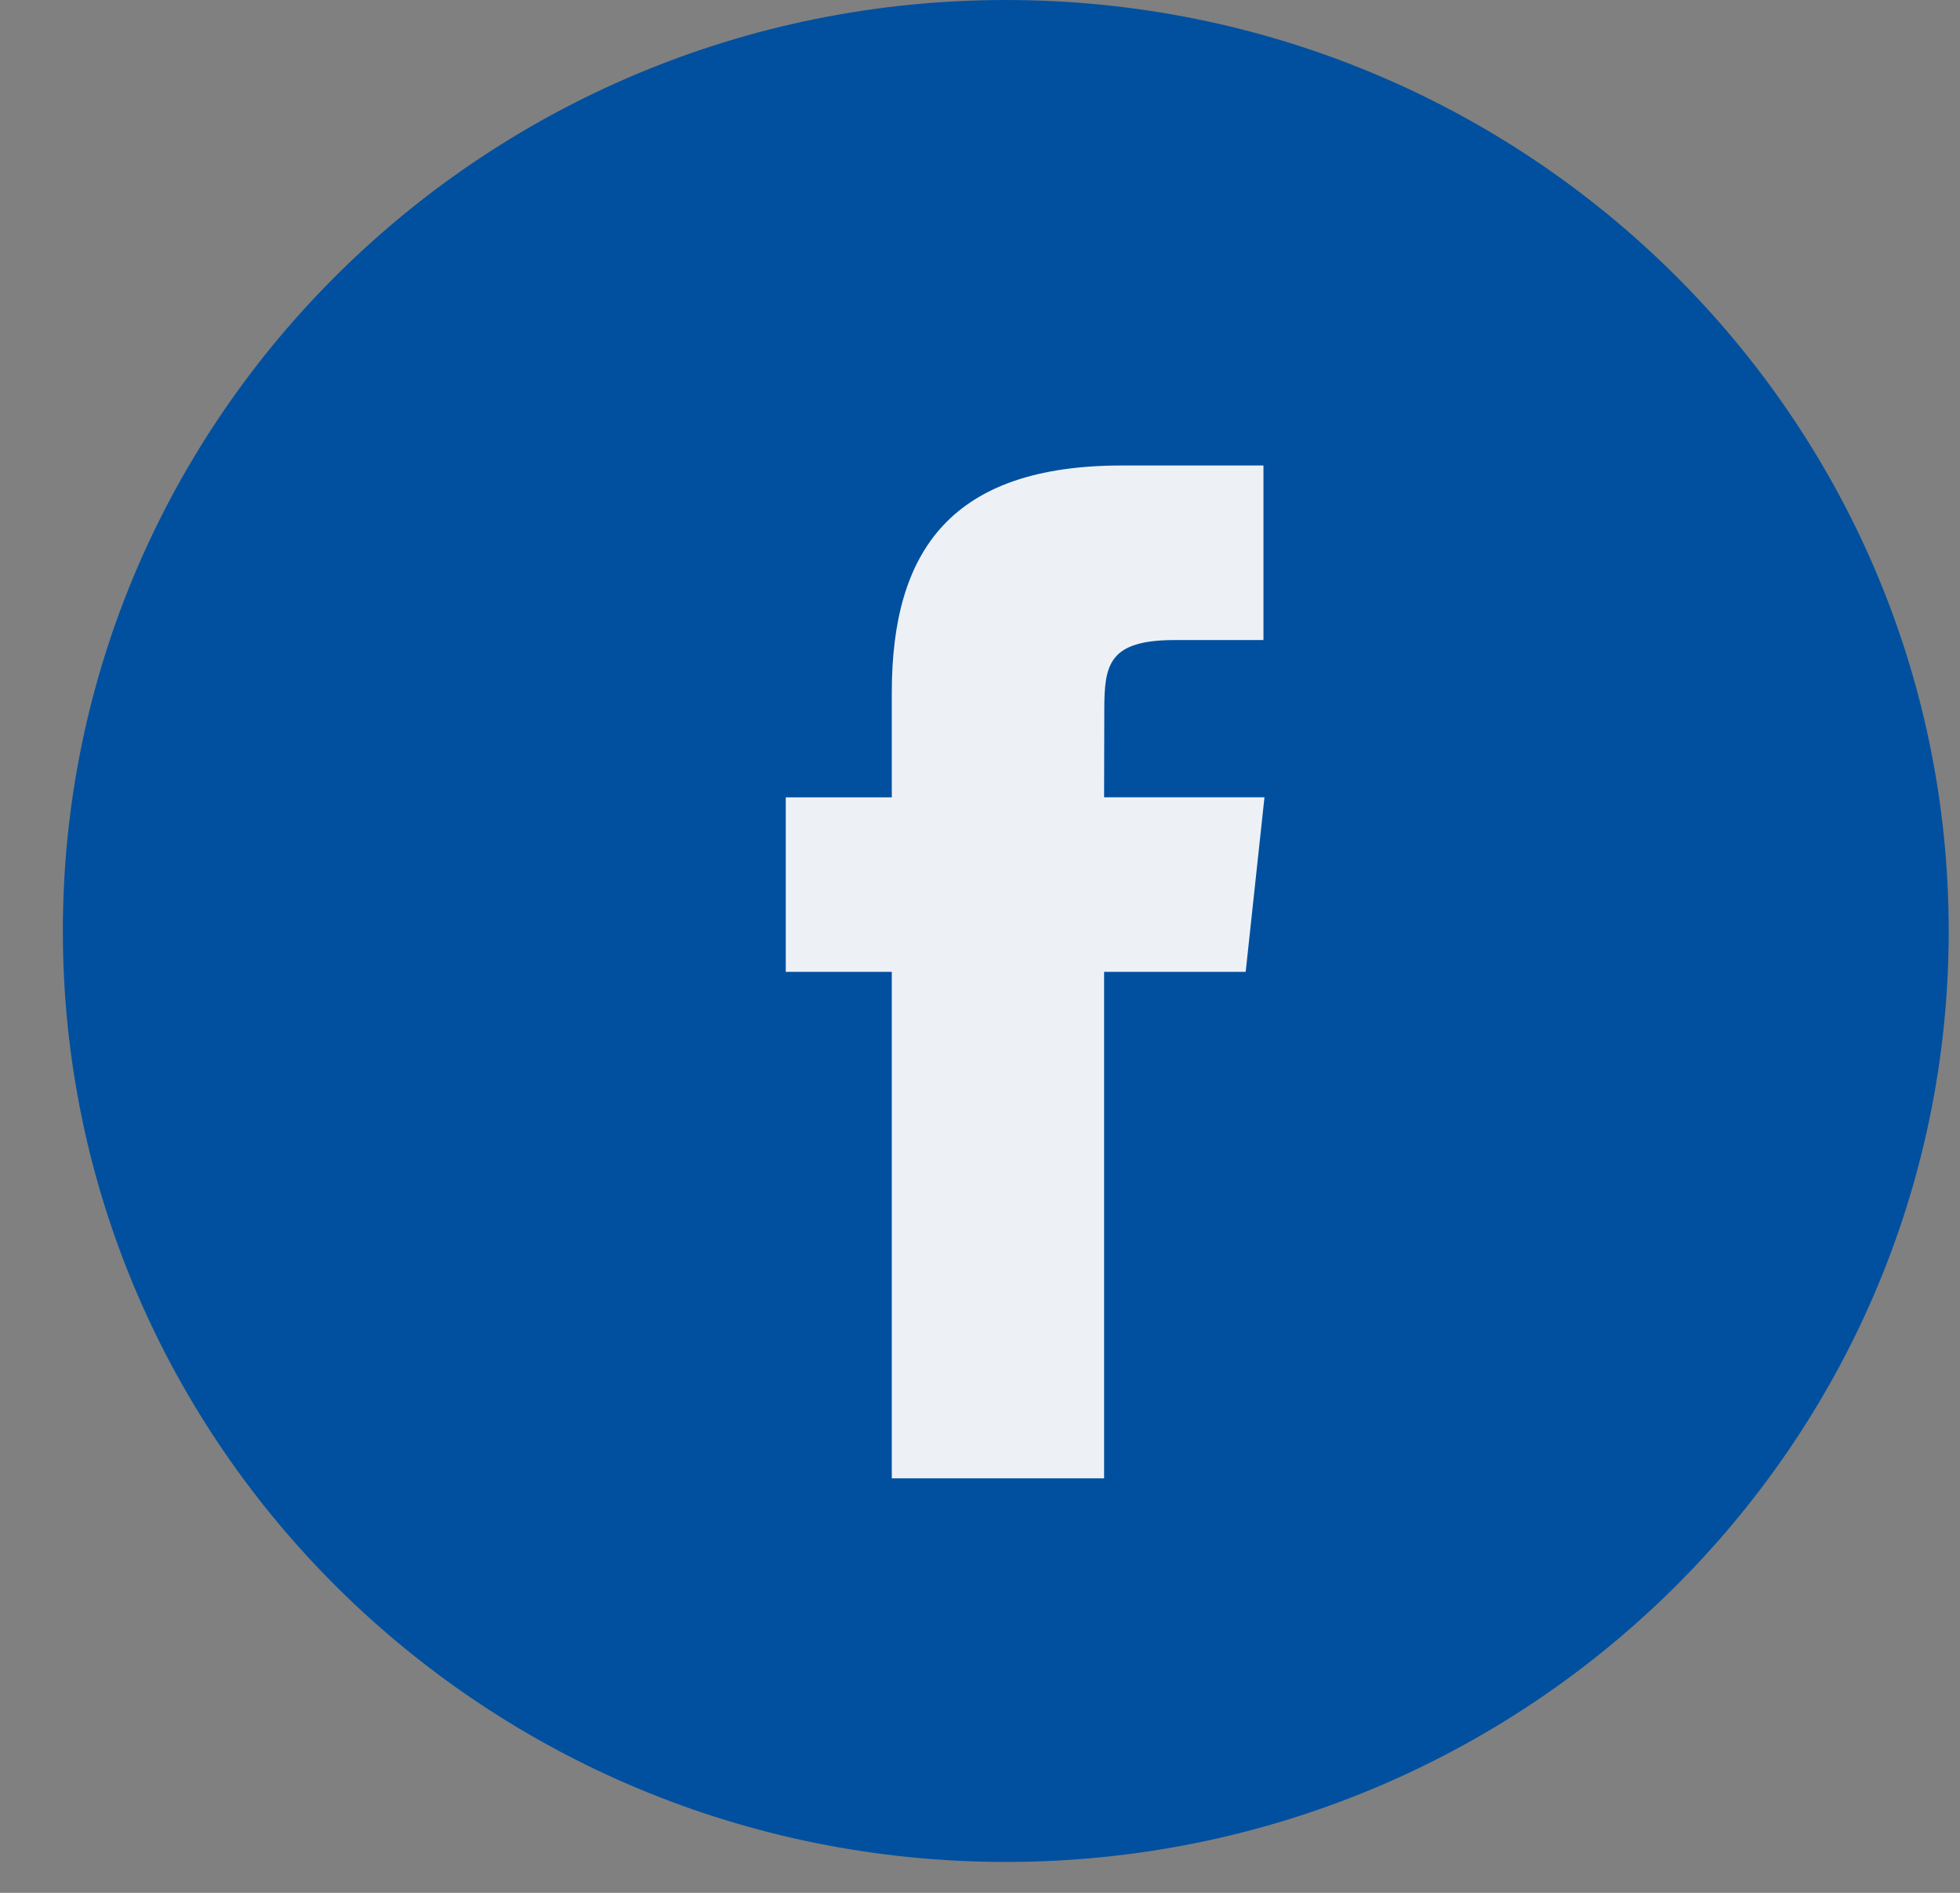 <svg width="29" height="28" viewBox="0 0 29 28" fill="none" xmlns="http://www.w3.org/2000/svg">
<rect x="0" y="0" width="29" height="28" fill="#808080" stroke="none"/>
<path d="M0.93 13.771C0.93 6.166 7.176 0 14.882 0C22.587 0 28.833 6.166 28.833 13.771C28.833 21.377 22.587 27.543 14.882 27.543C7.176 27.543 0.93 21.377 0.93 13.771Z" fill="#01509F"/>
<path d="M16.336 21.868V14.376H18.431L18.709 11.794H16.336L16.339 10.502C16.339 9.829 16.404 9.468 17.384 9.468H18.694V6.886H16.598C14.081 6.886 13.195 8.138 13.195 10.244V11.795H11.626V14.376H13.195V21.868H16.336Z" fill="#EDF1F6"/>
</svg>
